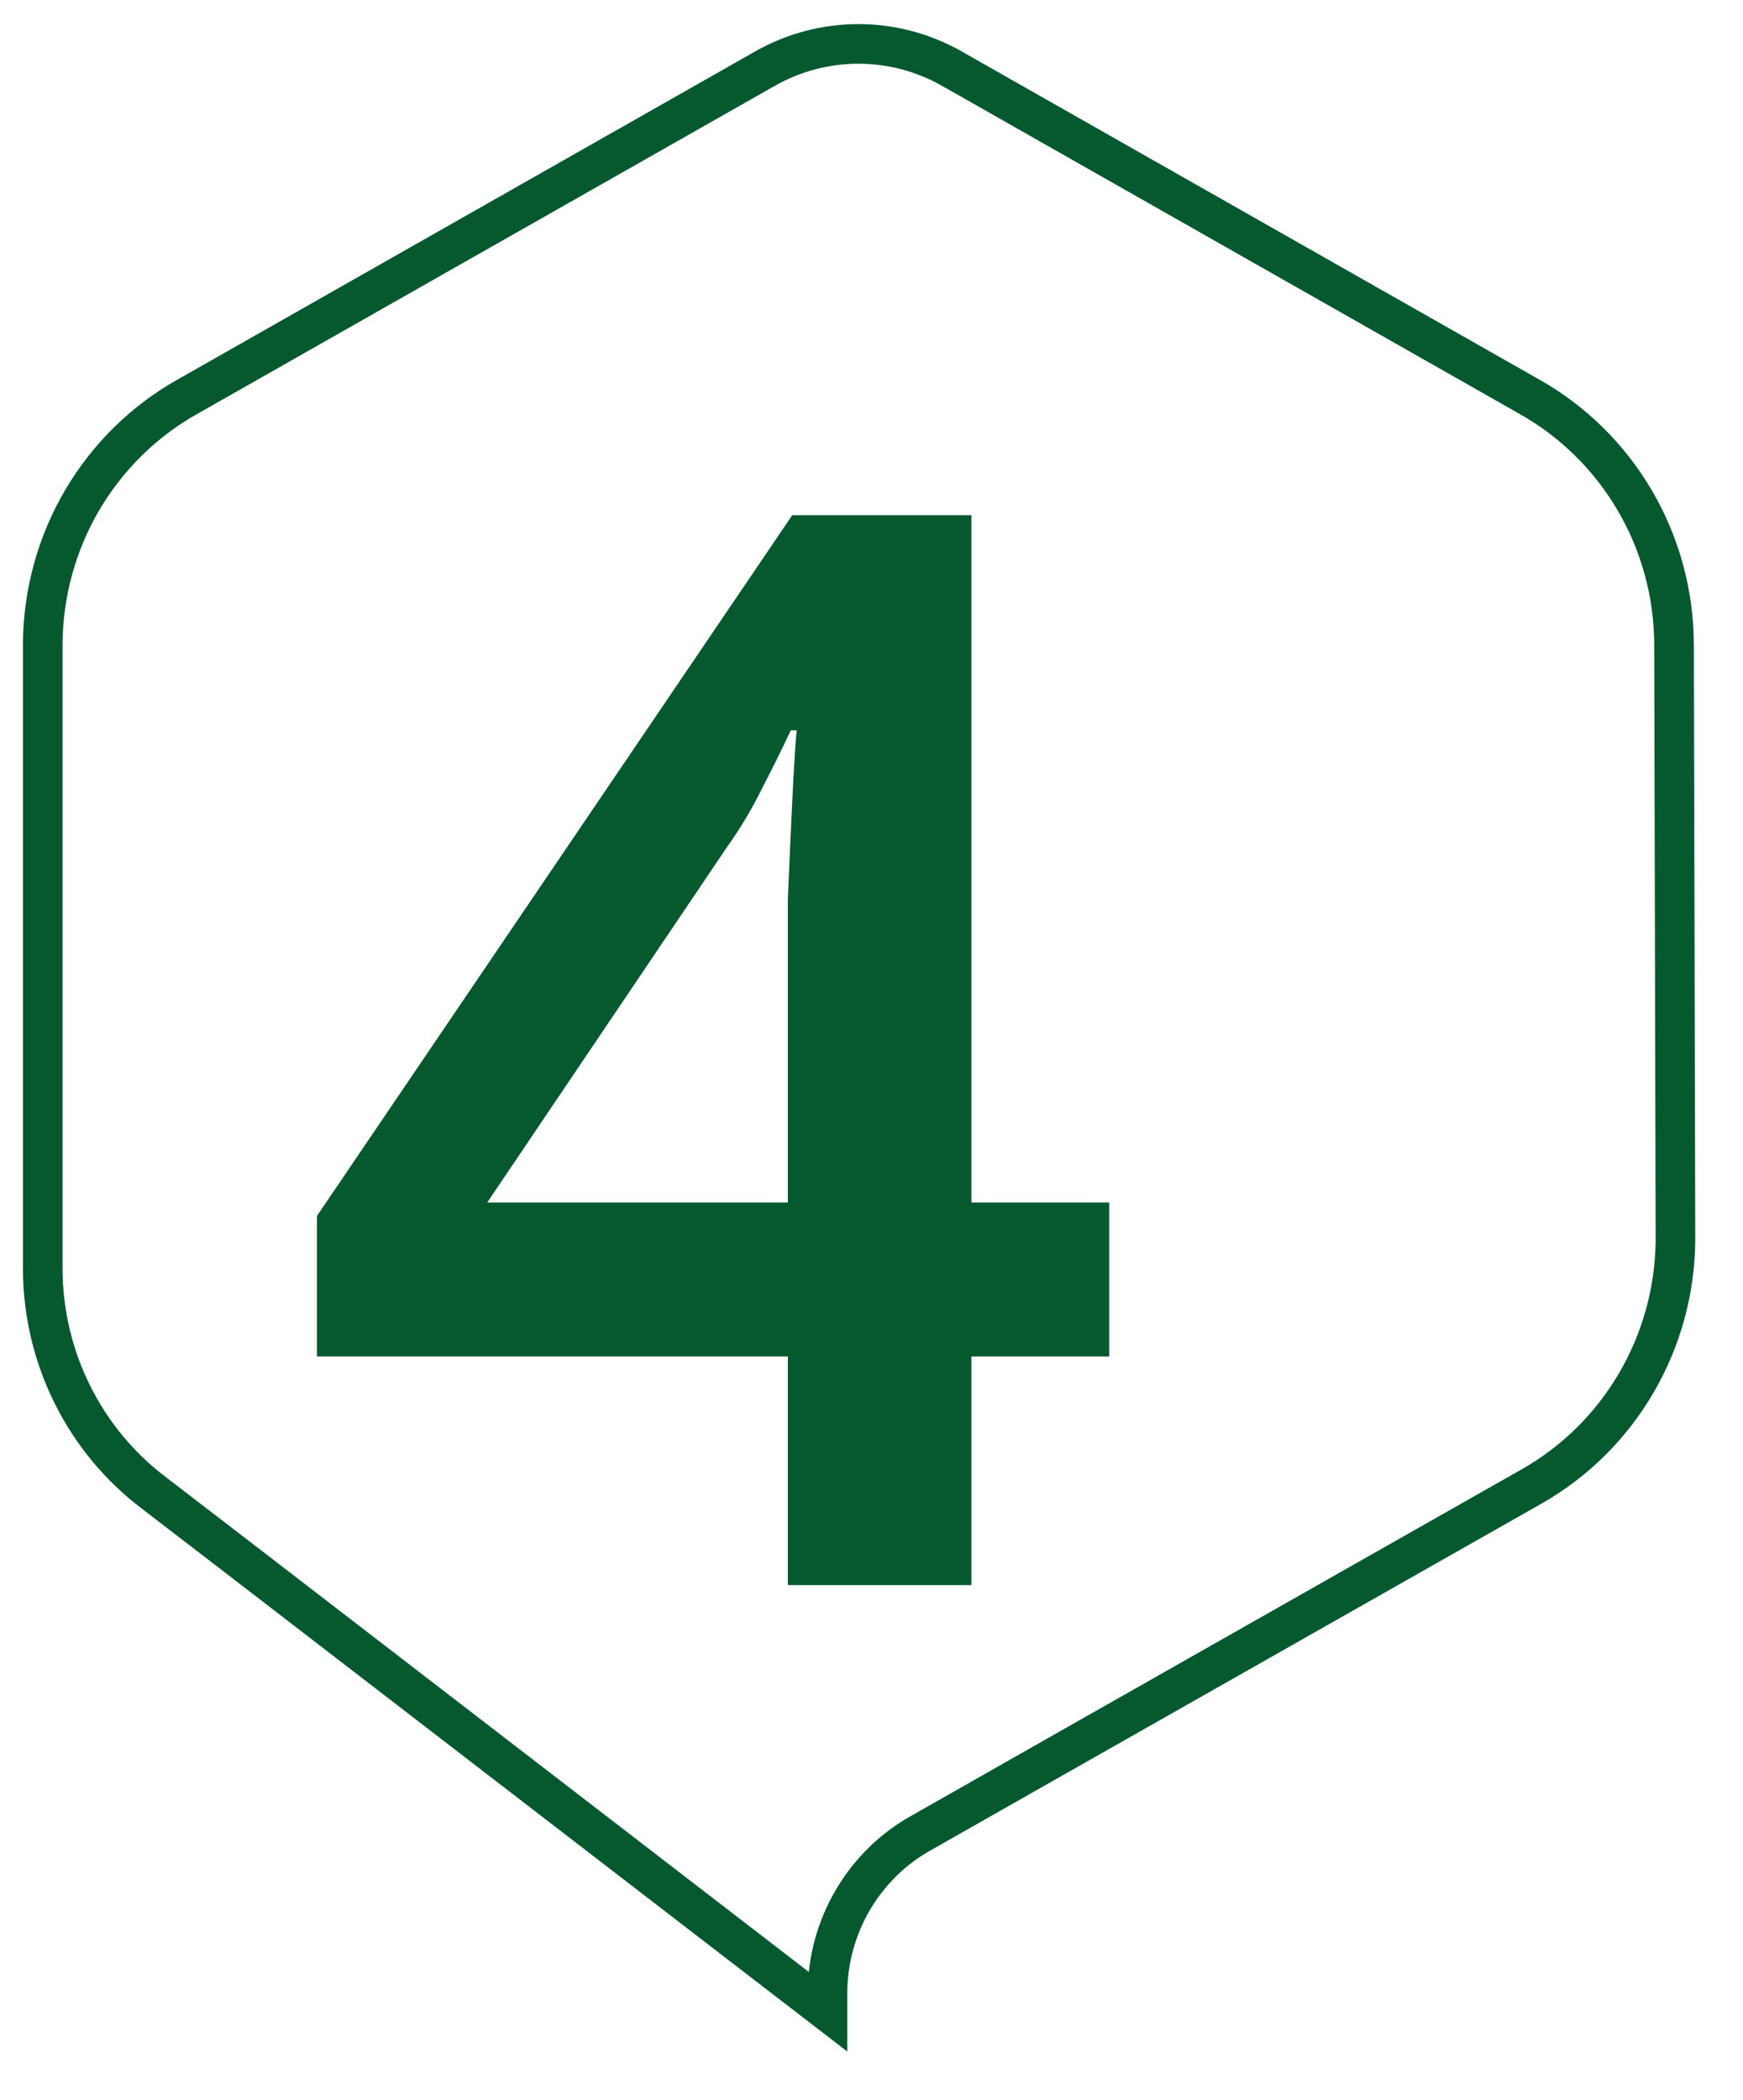 <svg width="44" height="53" viewBox="0 0 44 53" fill="none" xmlns="http://www.w3.org/2000/svg">
<path d="M20.889 50.276V50.755L17.825 48.398L6.165 39.425L6.165 39.425L3.902 37.687L3.898 37.684C3.027 37.028 2.318 36.176 1.829 35.194C1.34 34.214 1.083 33.13 1.079 32.031V16.236C1.089 14.963 1.432 13.716 2.074 12.622C2.717 11.528 3.635 10.626 4.735 10.009L4.737 10.008L19.323 1.725C19.323 1.725 19.323 1.725 19.324 1.725C20.041 1.32 20.849 1.108 21.669 1.108C22.49 1.108 23.298 1.32 24.015 1.725C24.015 1.725 24.016 1.725 24.016 1.725L38.602 10.008L38.604 10.009C39.703 10.626 40.622 11.528 41.264 12.622C41.907 13.716 42.25 14.964 42.259 16.237C42.259 16.237 42.259 16.237 42.259 16.238L42.295 31.299C42.285 32.563 41.945 33.802 41.31 34.891C40.675 35.981 39.767 36.881 38.679 37.502L26.658 44.321L26.658 44.321L23.244 46.26C23.244 46.26 23.243 46.26 23.243 46.26C22.533 46.659 21.942 47.241 21.529 47.946C21.115 48.651 20.894 49.454 20.889 50.273V50.276Z" stroke="#06592F"/>
<g filter="url(#filter0_d_1_34)">
<path d="M29 33.23H25.523V39H20.888V33.23H9V29.686L21 12H25.523V29.346H29V33.23ZM20.888 23.313C20.888 22.785 20.888 22.244 20.888 21.691C20.913 21.113 20.938 20.547 20.963 19.994C20.988 19.441 21.012 18.939 21.037 18.486C21.062 18.034 21.087 17.682 21.112 17.43H20.963C20.738 17.908 20.489 18.411 20.215 18.939C19.966 19.441 19.679 19.919 19.355 20.372L13.299 29.346H20.888V23.313Z" fill="#06592F"/>
</g>
<defs>
<filter id="filter0_d_1_34" x="8" y="12" width="21" height="28" filterUnits="userSpaceOnUse" color-interpolation-filters="sRGB">
<feFlood flood-opacity="0" result="BackgroundImageFix"/>
<feColorMatrix in="SourceAlpha" type="matrix" values="0 0 0 0 0 0 0 0 0 0 0 0 0 0 0 0 0 0 127 0" result="hardAlpha"/>
<feOffset dx="-1" dy="1"/>
<feComposite in2="hardAlpha" operator="out"/>
<feColorMatrix type="matrix" values="0 0 0 0 0.789 0 0 0 0 0.868 0 0 0 0 0.781 0 0 0 1 0"/>
<feBlend mode="normal" in2="BackgroundImageFix" result="effect1_dropShadow_1_34"/>
<feBlend mode="normal" in="SourceGraphic" in2="effect1_dropShadow_1_34" result="shape"/>
</filter>
</defs>
</svg>
